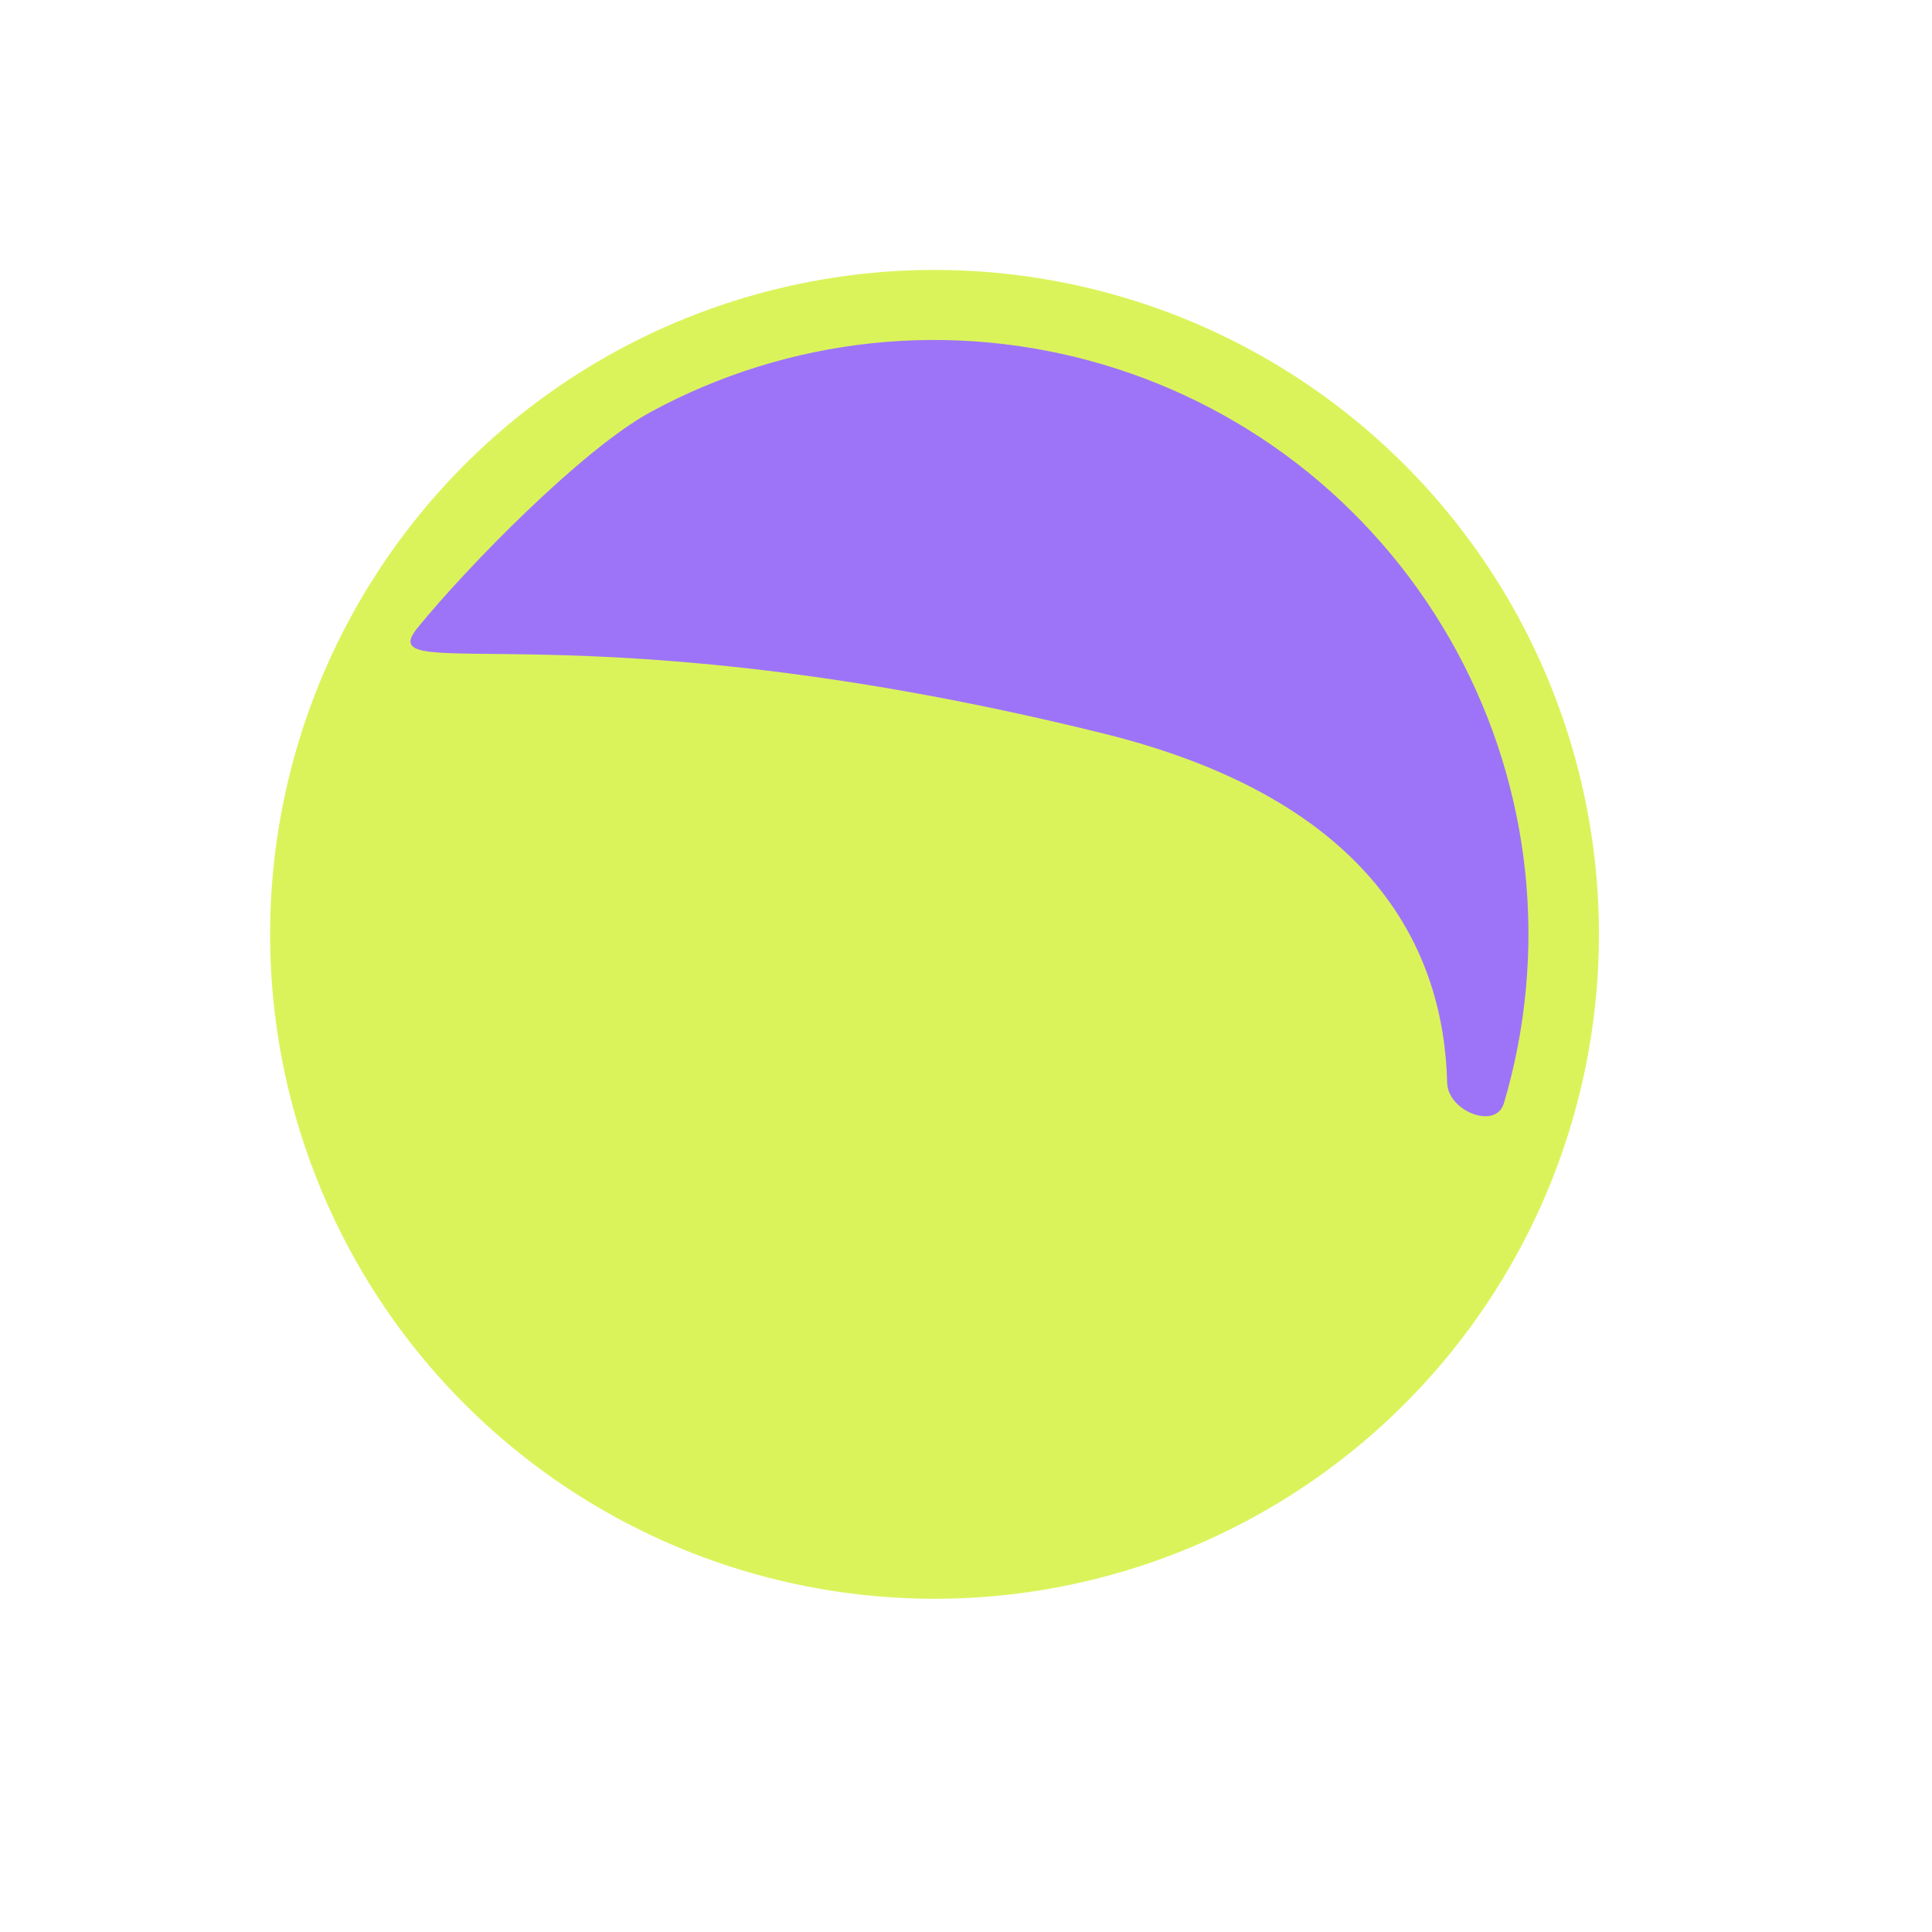<?xml version="1.0" encoding="UTF-8"?> <svg xmlns="http://www.w3.org/2000/svg" width="19" height="19" viewBox="0 0 19 19" fill="none"><circle cx="6.532" cy="6.532" r="6.532" transform="matrix(0.777 0.63 0.63 -0.777 0 10.149)" fill="#DBF35B"></circle><path d="M14.232 10.65C14.239 10.927 14.711 11.115 14.79 10.85V10.85C15.008 10.114 15.079 9.343 15 8.579C14.92 7.816 14.69 7.076 14.324 6.401C13.958 5.727 13.463 5.131 12.867 4.647C12.271 4.164 11.585 3.803 10.849 3.585C10.113 3.367 9.342 3.295 8.578 3.375C7.815 3.455 7.075 3.685 6.4 4.051C5.726 4.417 4.589 5.58 4.105 6.176C3.622 6.772 5.681 5.935 10.849 7.213C13.524 7.874 14.201 9.365 14.232 10.65Z" fill="#9D74F7"></path></svg> 